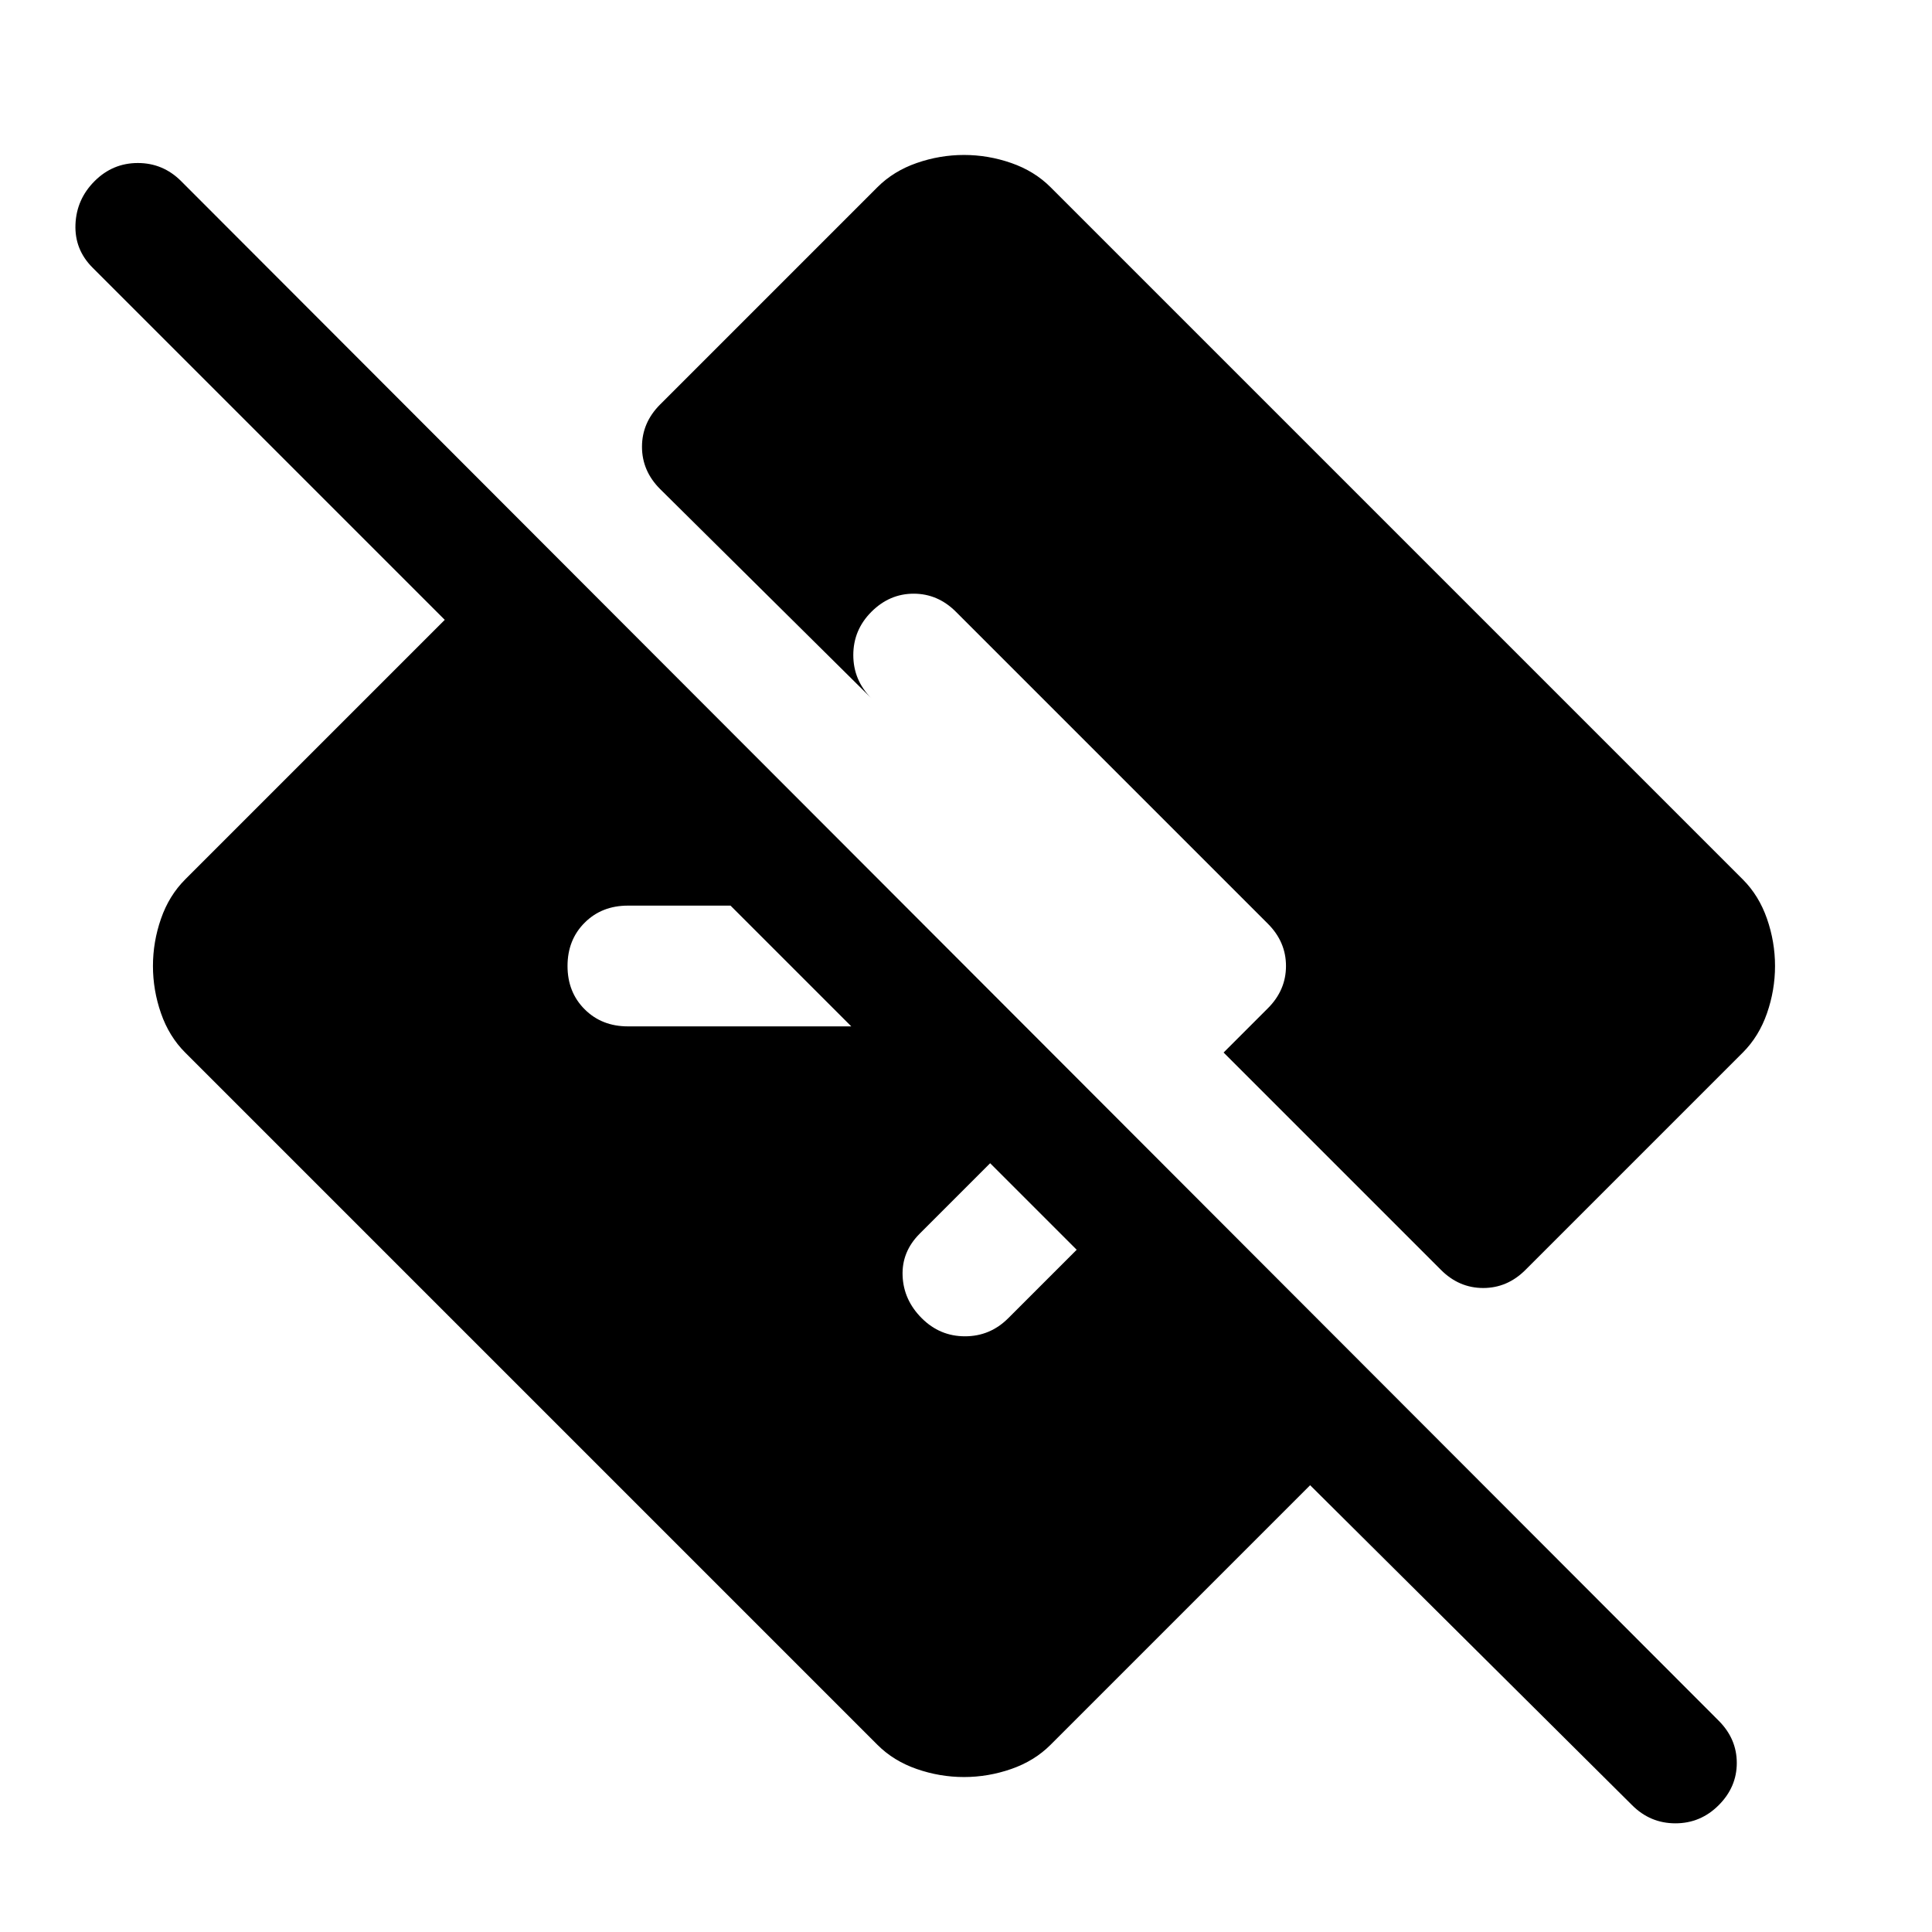 <svg xmlns="http://www.w3.org/2000/svg" width="48" height="48" viewBox="0 -960 960 960"><path d="M651-222 522-93q-8 8-19.5 12T479-77q-12 0-23.5-4T436-93L92-437q-8-8-12-19.5T76-480q0-12 4-23.5T92-523l129-129L46-827q-9-9-8.5-21.5T47-870q9-9 21.5-9t21.5 9l764 765q9 9 9 21t-9 21q-9 9-21.5 9T811-63L651-222ZM535-339l-43-43-35 35q-9 9-8.5 21t9.5 21q9 9 21.5 9t21.5-9l34-34ZM423-450l-60-60h-51q-13 0-21.5 8.5T282-480q0 13 8.5 21.5T312-450h111Zm185 13 22-22q9-9 9-21t-9-21L475-656q-9-9-21-9t-21 9q-9 9-9 21.5t9 21.5L328-717q-9-9-9-21t9-21l108-108q8-8 19.5-12t23.5-4q12 0 23.5 4t19.5 12l344 344q8 8 12 19.5t4 23.5q0 12-4 23.5T866-437L758-329q-9 9-21 9t-21-9L608-437Z"/></svg>